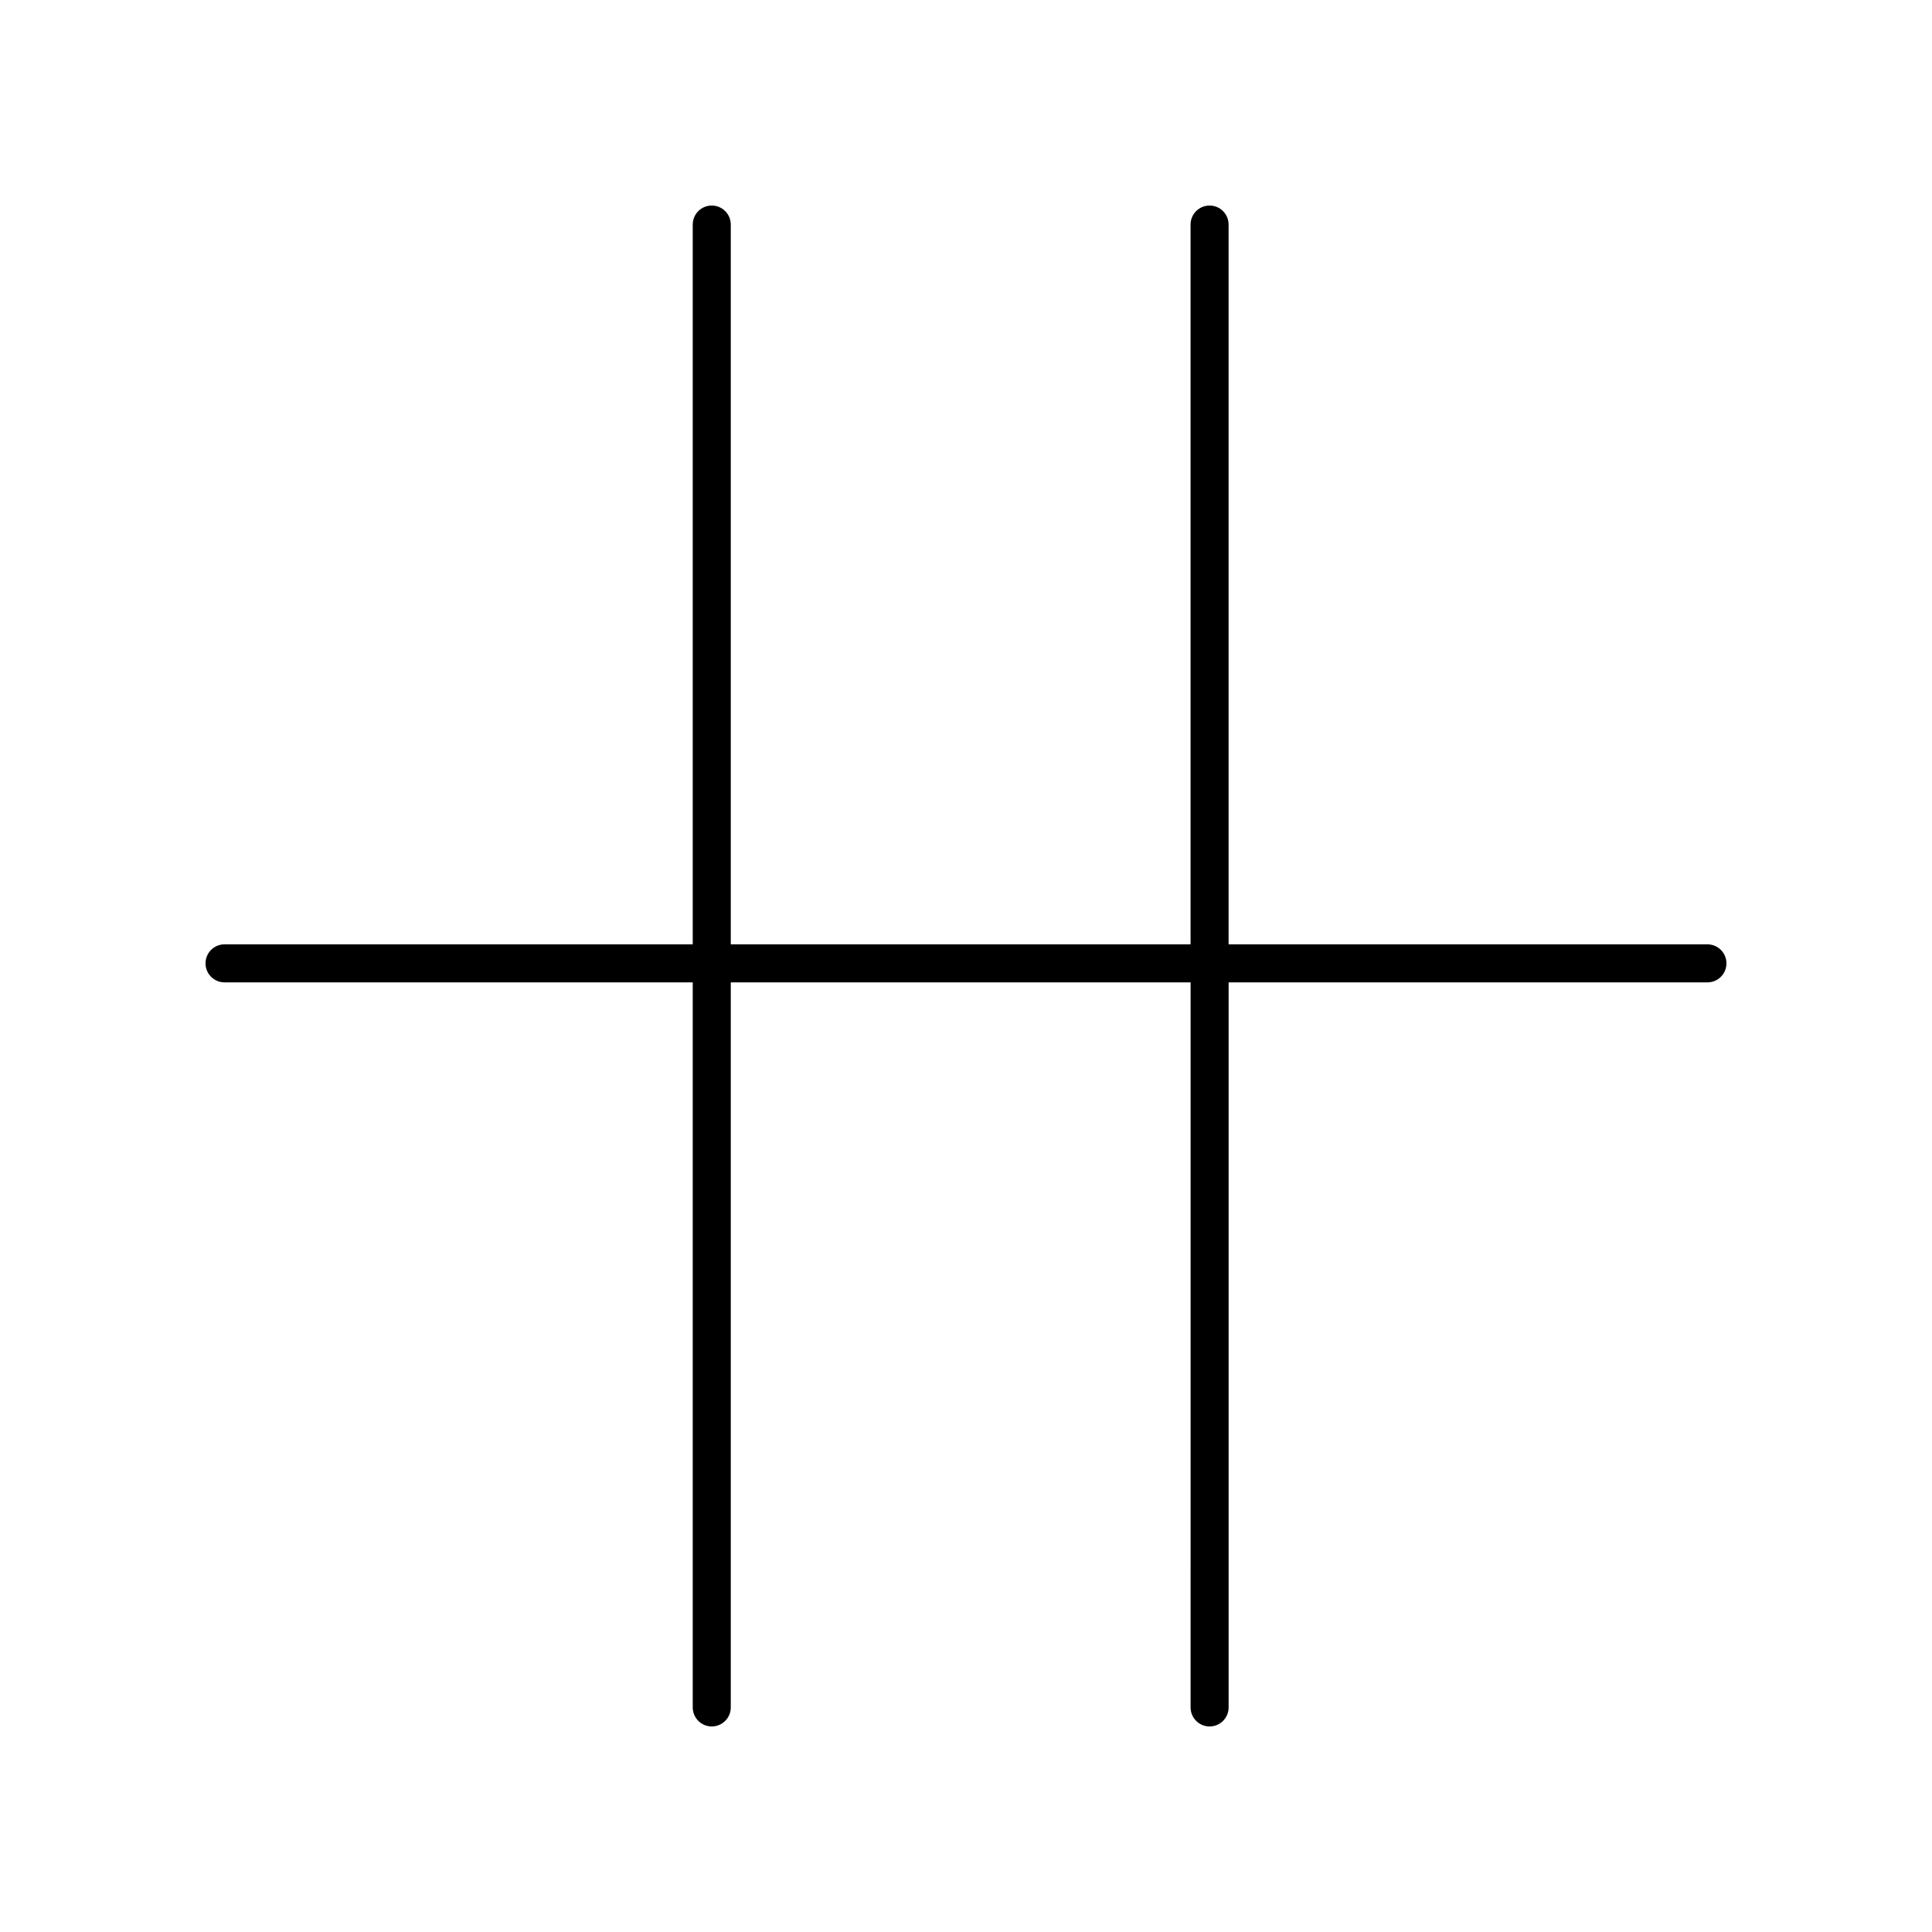 <?xml version="1.0" encoding="UTF-8"?>
<!-- Uploaded to: SVG Repo, www.svgrepo.com, Generator: SVG Repo Mixer Tools -->
<svg fill="#000000" width="800px" height="800px" version="1.1" viewBox="144 144 512 512" xmlns="http://www.w3.org/2000/svg">
 <path d="m596.48 394.26h-126.89v-190.75c0-2.781-2.254-5.039-5.039-5.039s-5.039 2.254-5.039 5.039v190.75h-121.85v-190.75c0-2.781-2.254-5.039-5.039-5.039s-5.039 2.254-5.039 5.039v190.75h-124.08c-2.785 0-5.039 2.254-5.039 5.039 0 2.781 2.254 5.039 5.039 5.039h124.08v192.15c0 2.781 2.254 5.039 5.039 5.039s5.039-2.254 5.039-5.039v-192.15h121.86l-0.004 192.15c0 2.781 2.254 5.039 5.039 5.039s5.039-2.254 5.039-5.039v-192.15h126.89c2.785 0 5.039-2.254 5.039-5.039 0-2.781-2.254-5.039-5.039-5.039z"/>
</svg>